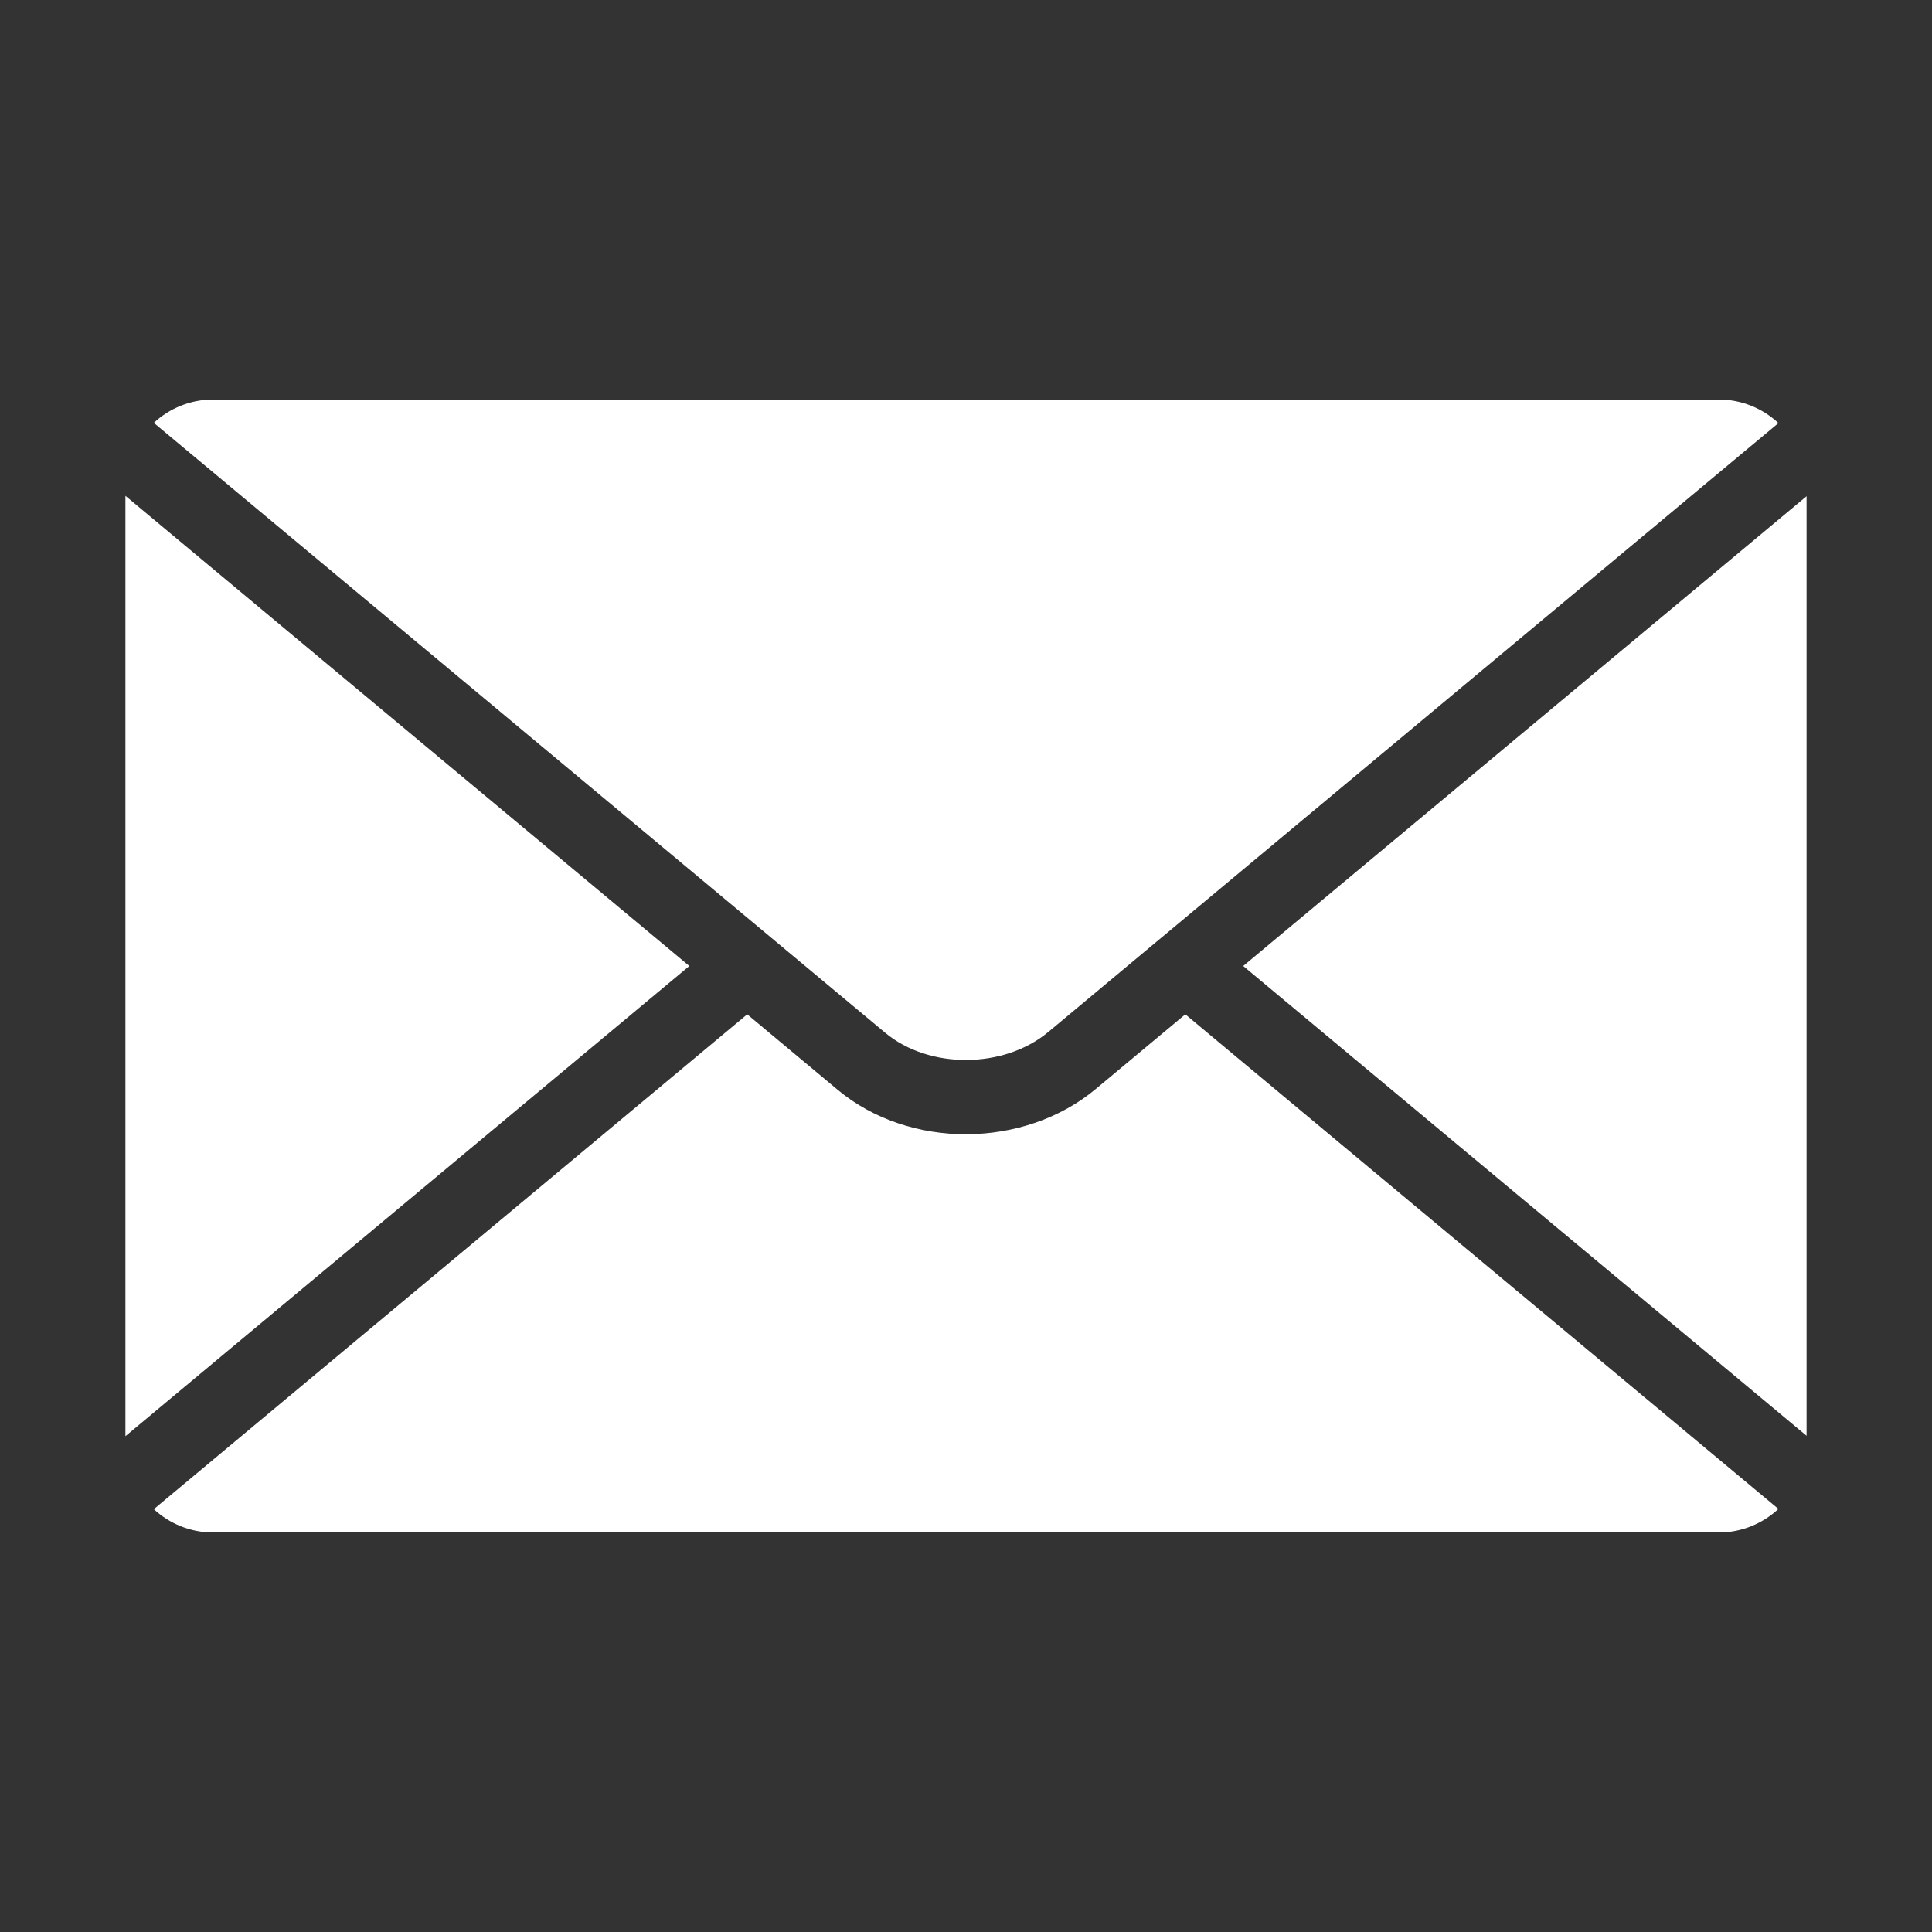 <?xml version="1.0" encoding="UTF-8"?>
<svg width="100pt" height="100pt" version="1.1" viewBox="0 0 100 100" xmlns="http://www.w3.org/2000/svg">
 <rect x="0" y="0" width="100" height="100" fill="#333333" stroke="none"/>
 <path d="m93.508 25.684-29.16 24.316 29.16 24.316zm-1.457 52.418c-0.812 0.754-1.898 1.219-3.082 1.219h-77.938c-1.18 0-2.262-0.461-3.07-1.207l30.715-25.613 4.691 3.914c1.848 1.539 4.266 2.305 6.672 2.293 2.402-0.012 4.824-0.793 6.684-2.348l4.629-3.859zm-85.559-3.766 29.188-24.336-29.188-24.336zm1.469-52.449c0.809-0.75 1.891-1.207 3.07-1.207h77.938c1.188 0 2.273 0.465 3.082 1.219l-31.902 26.605-0.043 0.035-5.836 4.867c-1.156 0.965-2.695 1.449-4.242 1.457-1.543 0.008-3.07-0.461-4.203-1.402l-5.898-4.918-0.051-0.043z" fill="#fff" fill-rule="evenodd"/>
</svg>
